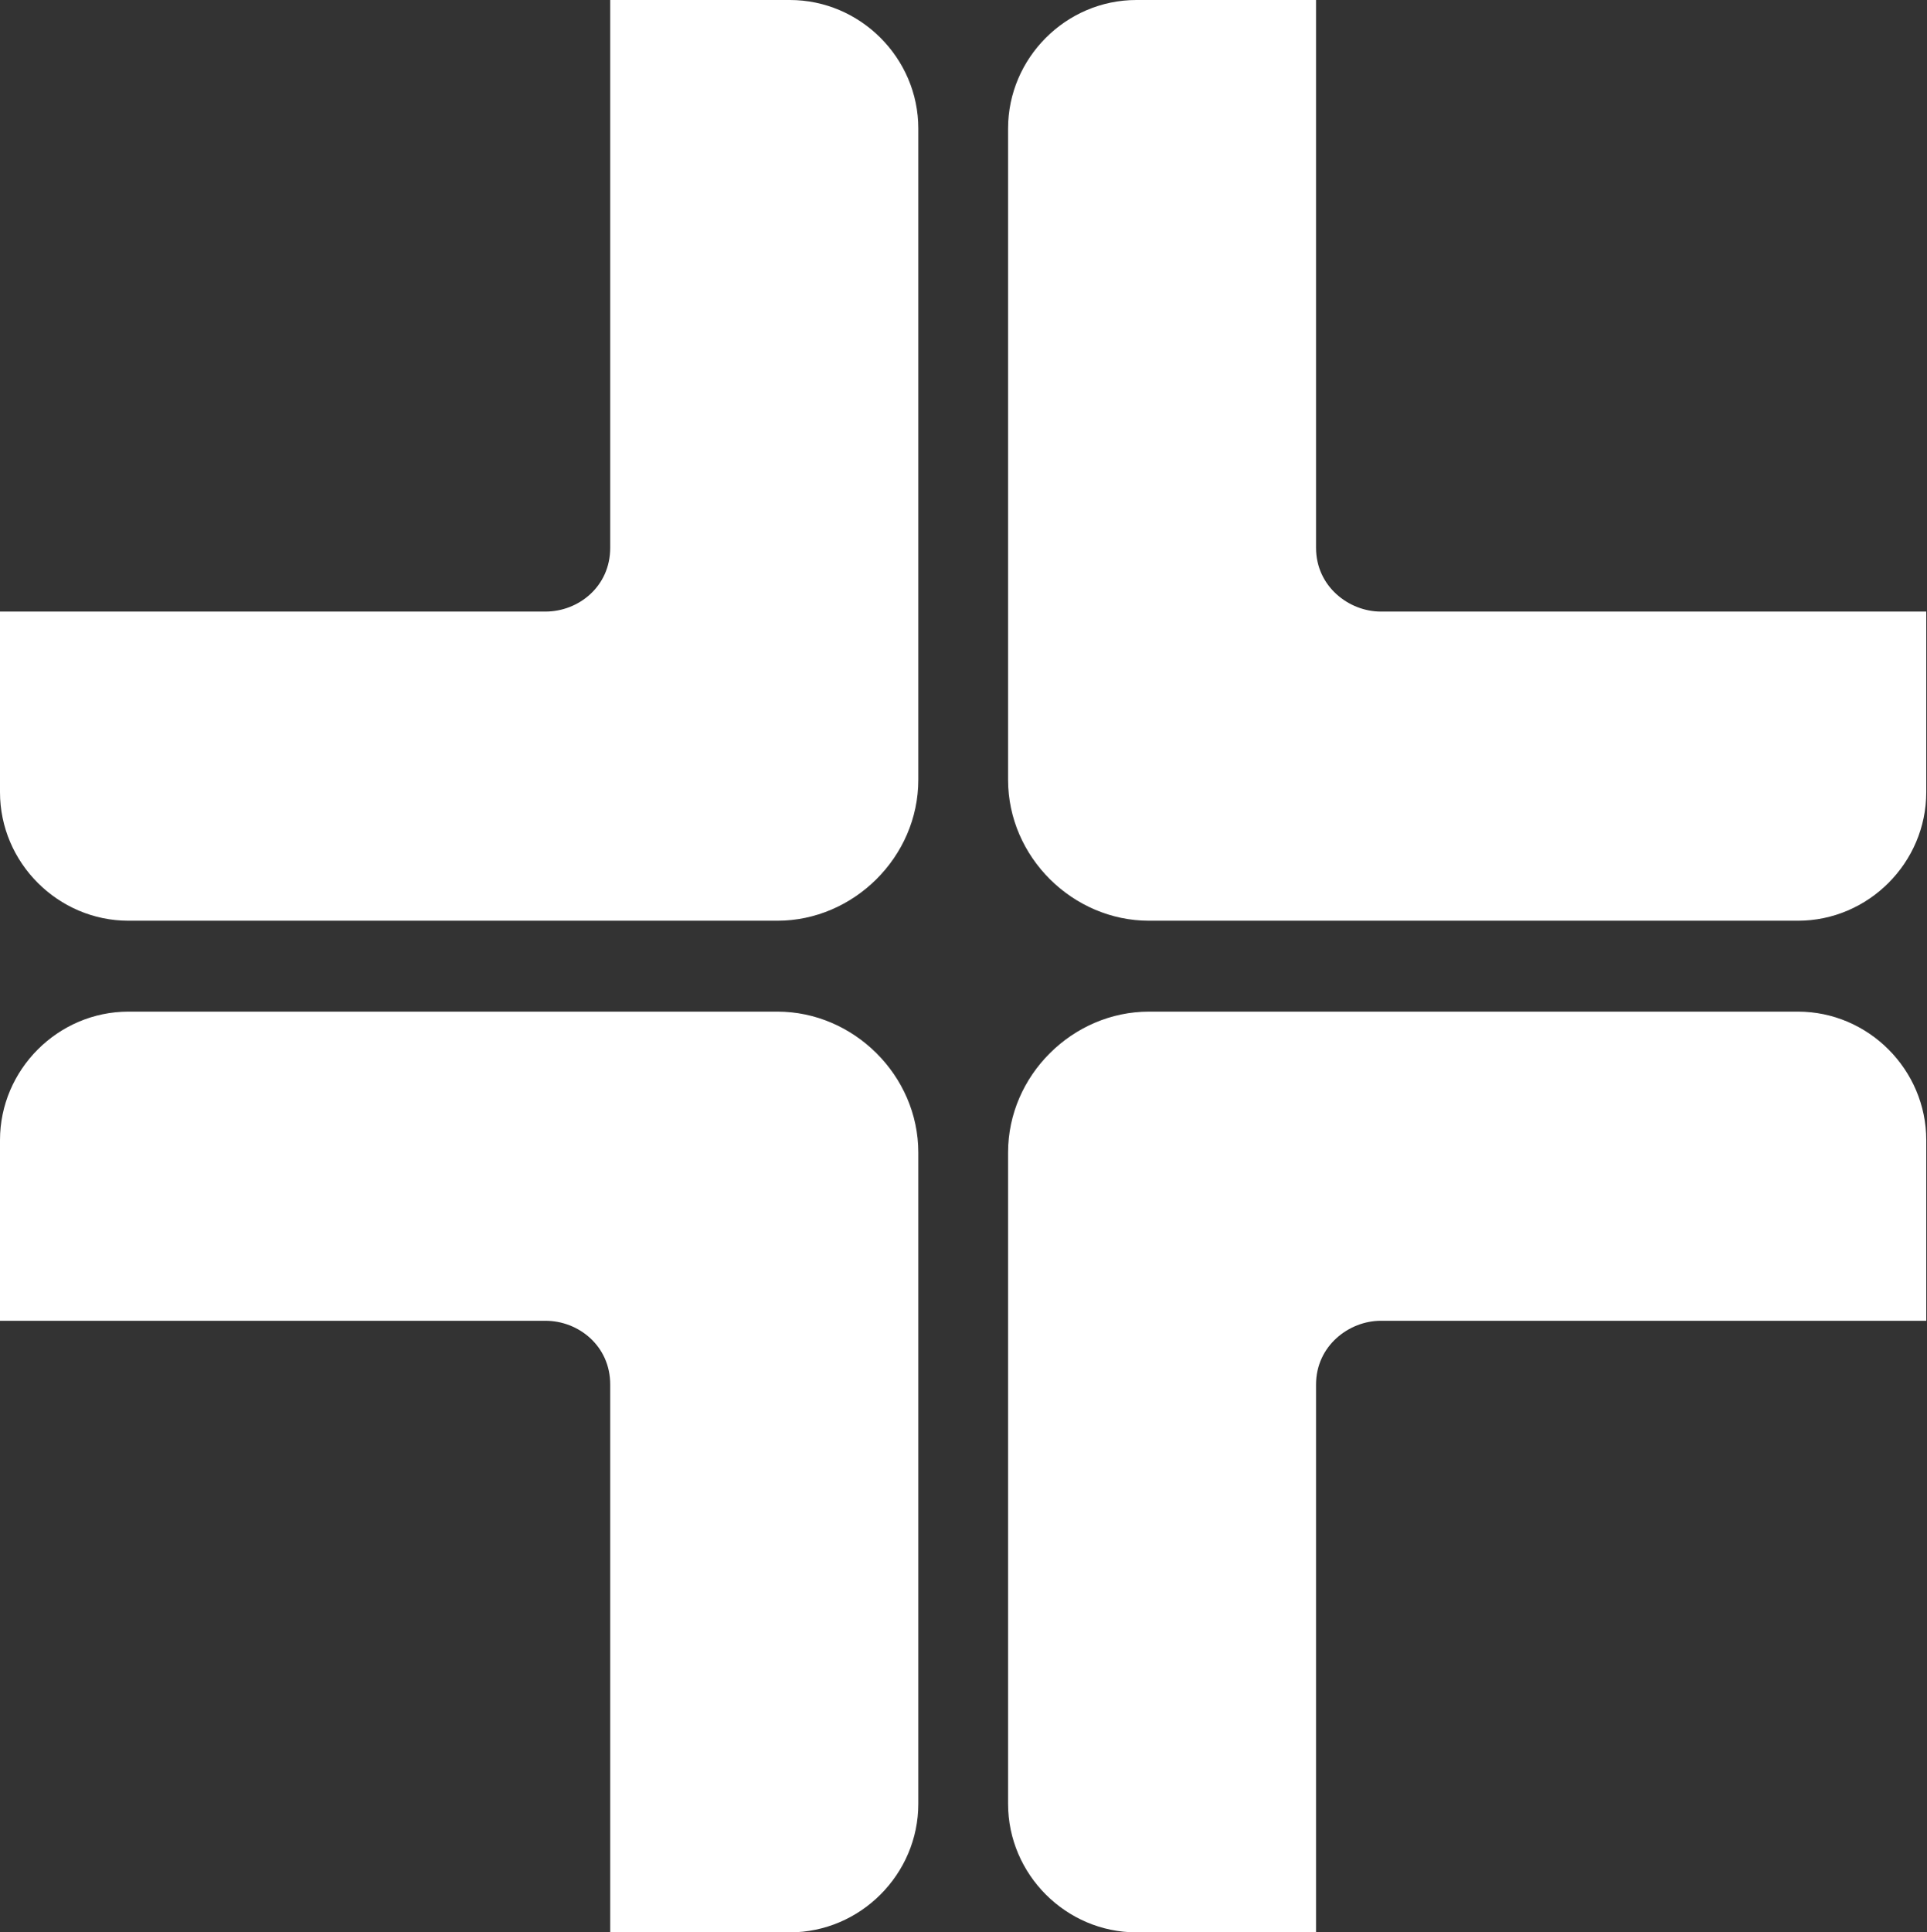 <svg version="1.2" xmlns="http://www.w3.org/2000/svg" viewBox="0 0 1548 1552" width="1548" height="1552">
	<rect x="0" y="0" width="1548" height="1552" fill="#333333" stroke="none"/>
	<title>SGRY_BIG</title>
	<style>
		.s0 { fill: #ffffff } 
	</style>
	<path class="s0" d="m634.5 0h-144.3v440c0 31.1-25.5 51.2-52 51.2h-438.2v145.1c0 56.6 46.6 103.2 103.2 103.2h521.3c61.1 0 113.2-51.1 113.2-113.2v-523.1c0-56.6-46.6-103.2-103.2-103.2z"/>
	<path class="s0" d="m912.9 0h144.3v440c0 31.1 26.5 51.2 52 51.2h438.2v145.1c0 56.6-46.5 103.2-103.1 103.2h-521.3c-61.2 0-113.2-51.1-113.2-113.2v-523.1c0-56.6 46.5-103.2 103.1-103.2z"/>
	<path class="s0" d="m634.5 1552h-144.3v-440c0-31.1-25.5-51.2-52-51.2h-438.2v-145.1c0-56.6 46.6-103.2 103.2-103.2h521.3c61.1 0 113.2 51.1 113.2 113.2v523.1c0 56.6-46.6 103.2-103.2 103.2z"/>
	<path class="s0" d="m912.9 1552h144.3v-440c0-31.1 26.5-51.2 52-51.2h438.2v-145.1c0-56.6-46.5-103.2-103.1-103.2h-521.3c-61.2 0-113.2 51.1-113.2 113.2v523.1c0 56.6 46.5 103.2 103.1 103.2z"/>
</svg>